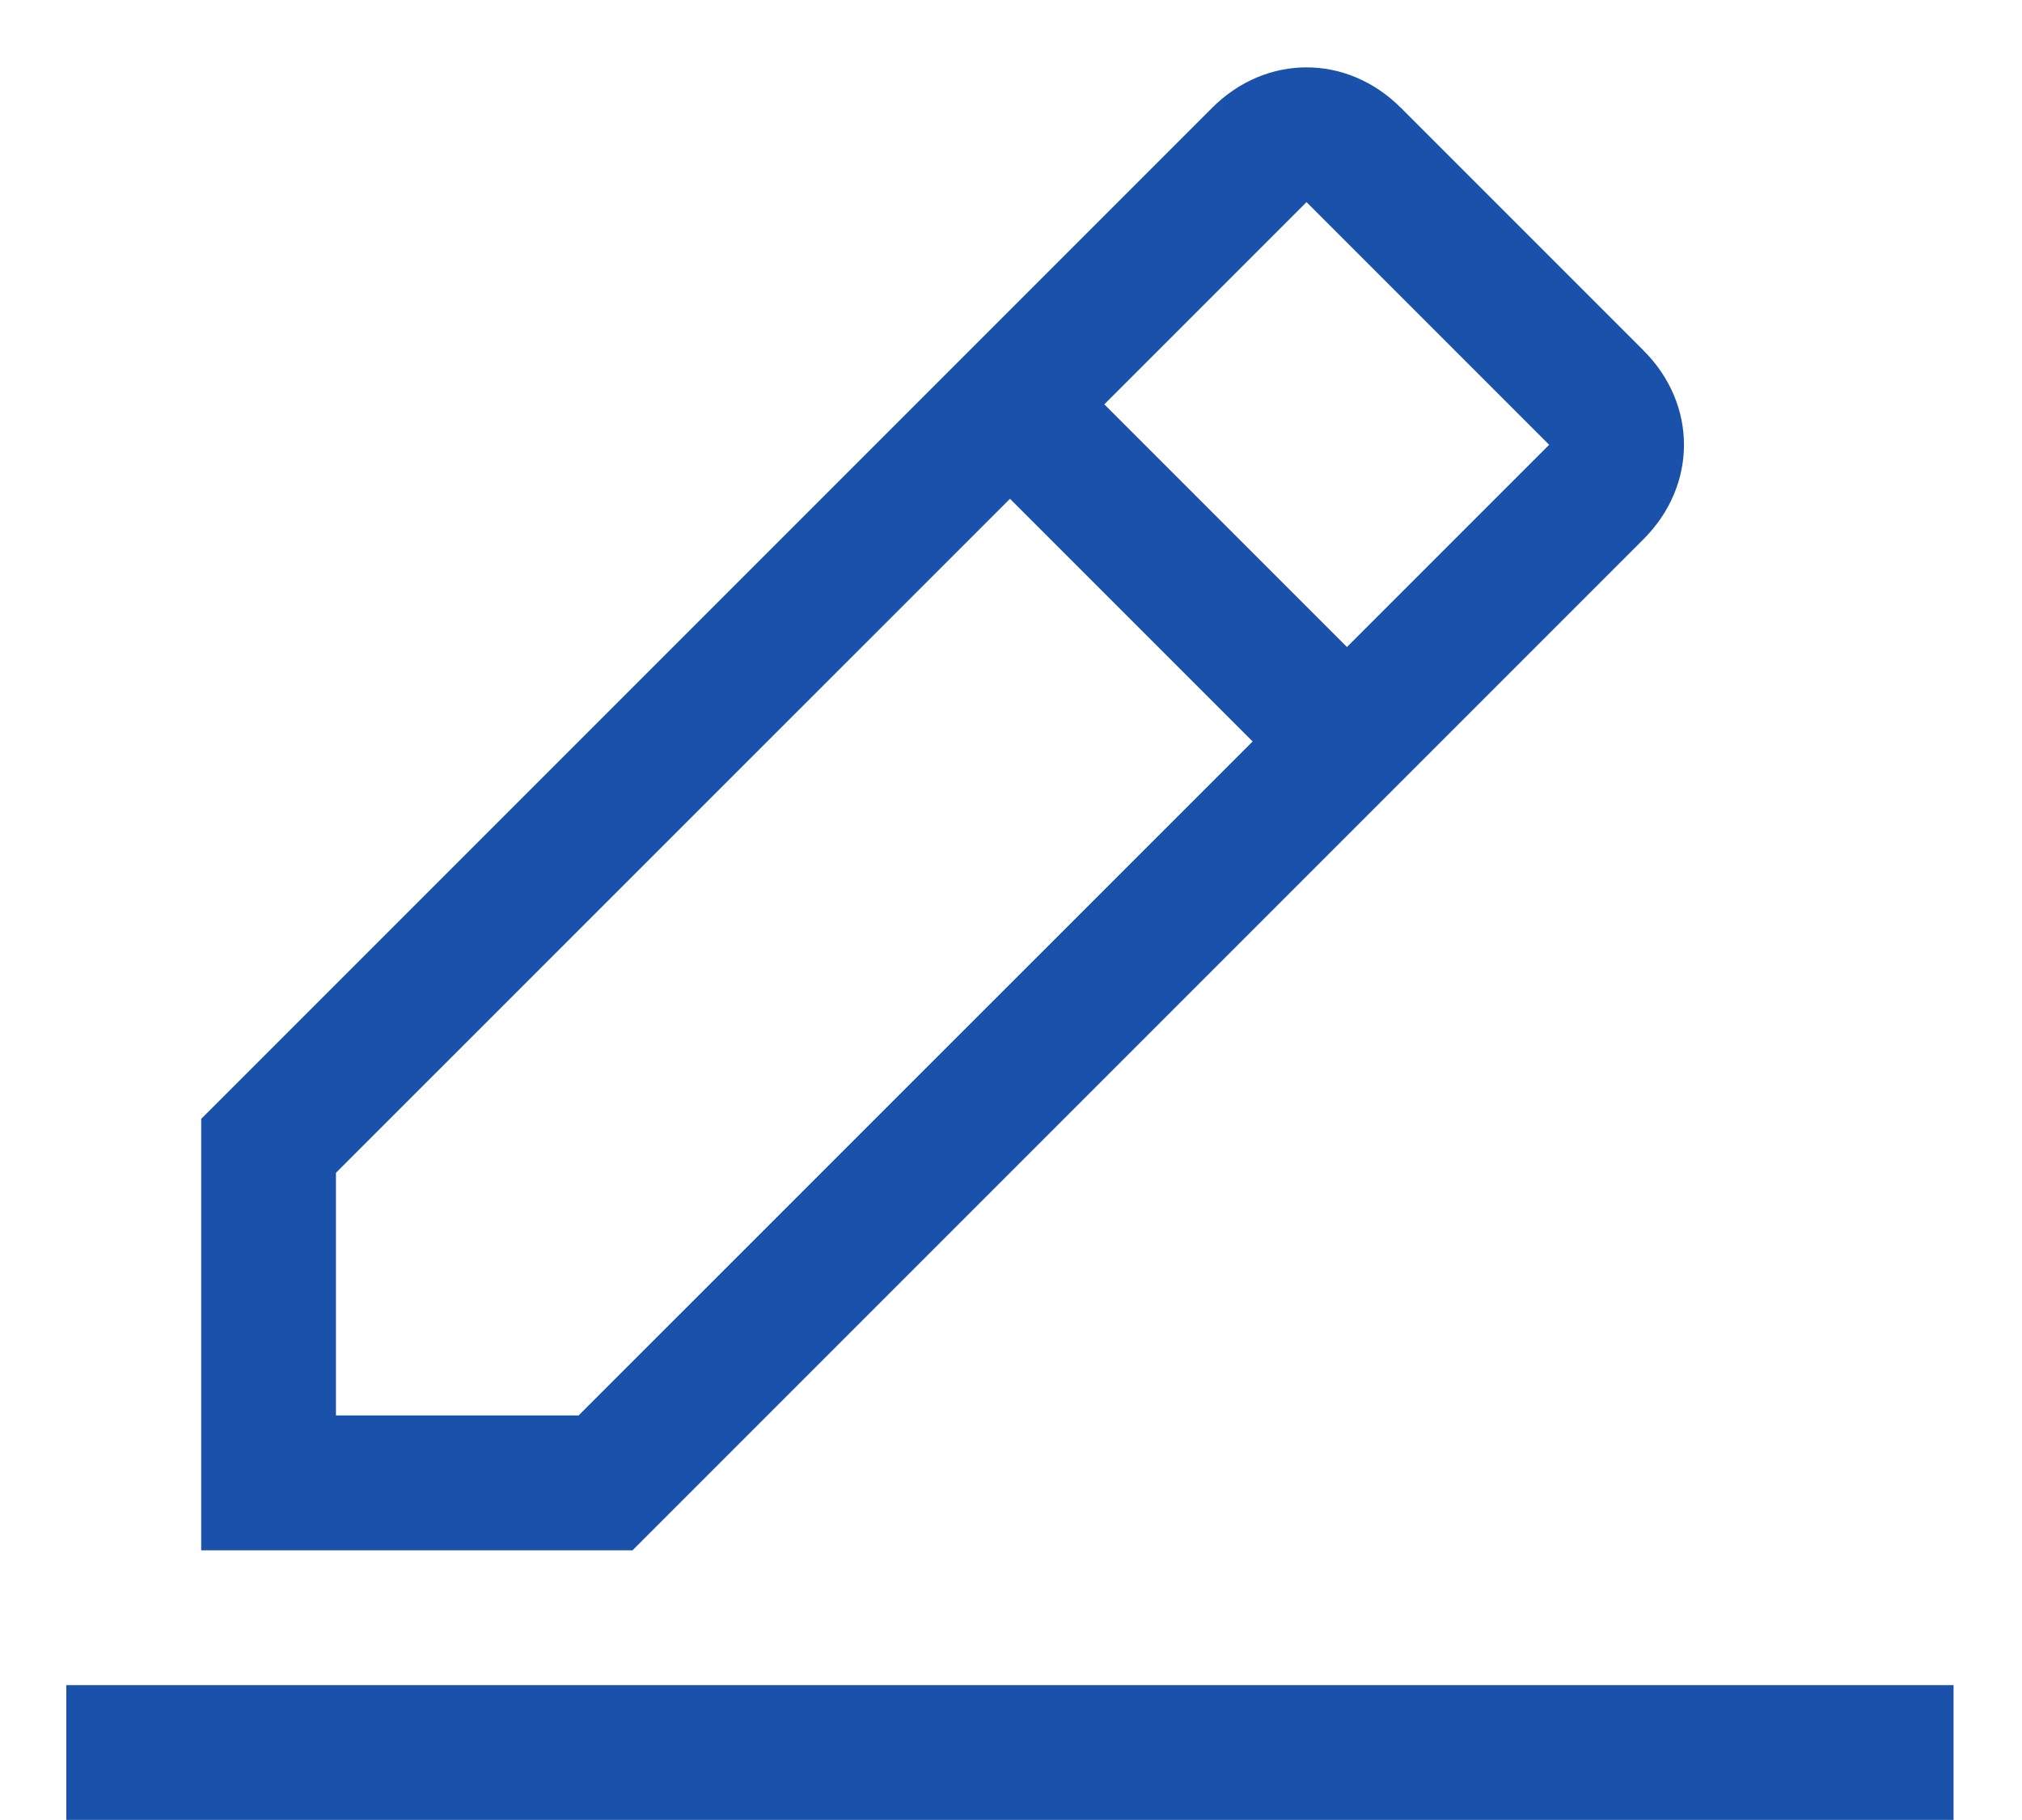 <svg width="20" height="18" viewBox="0 0 20 18" fill="none" xmlns="http://www.w3.org/2000/svg">
<path d="M0.656 16.666H19.323V17.999H0.656V16.666ZM16.256 5.333C16.79 4.799 16.79 3.999 16.256 3.466L13.856 1.066C13.323 0.533 12.523 0.533 11.99 1.066L1.99 11.066V15.333H6.256L16.256 5.333ZM12.923 1.999L15.323 4.399L13.323 6.399L10.923 3.999L12.923 1.999ZM3.323 13.999V11.599L9.99 4.933L12.39 7.333L5.723 13.999H3.323Z" fill="#1A51AA"/>
</svg>
